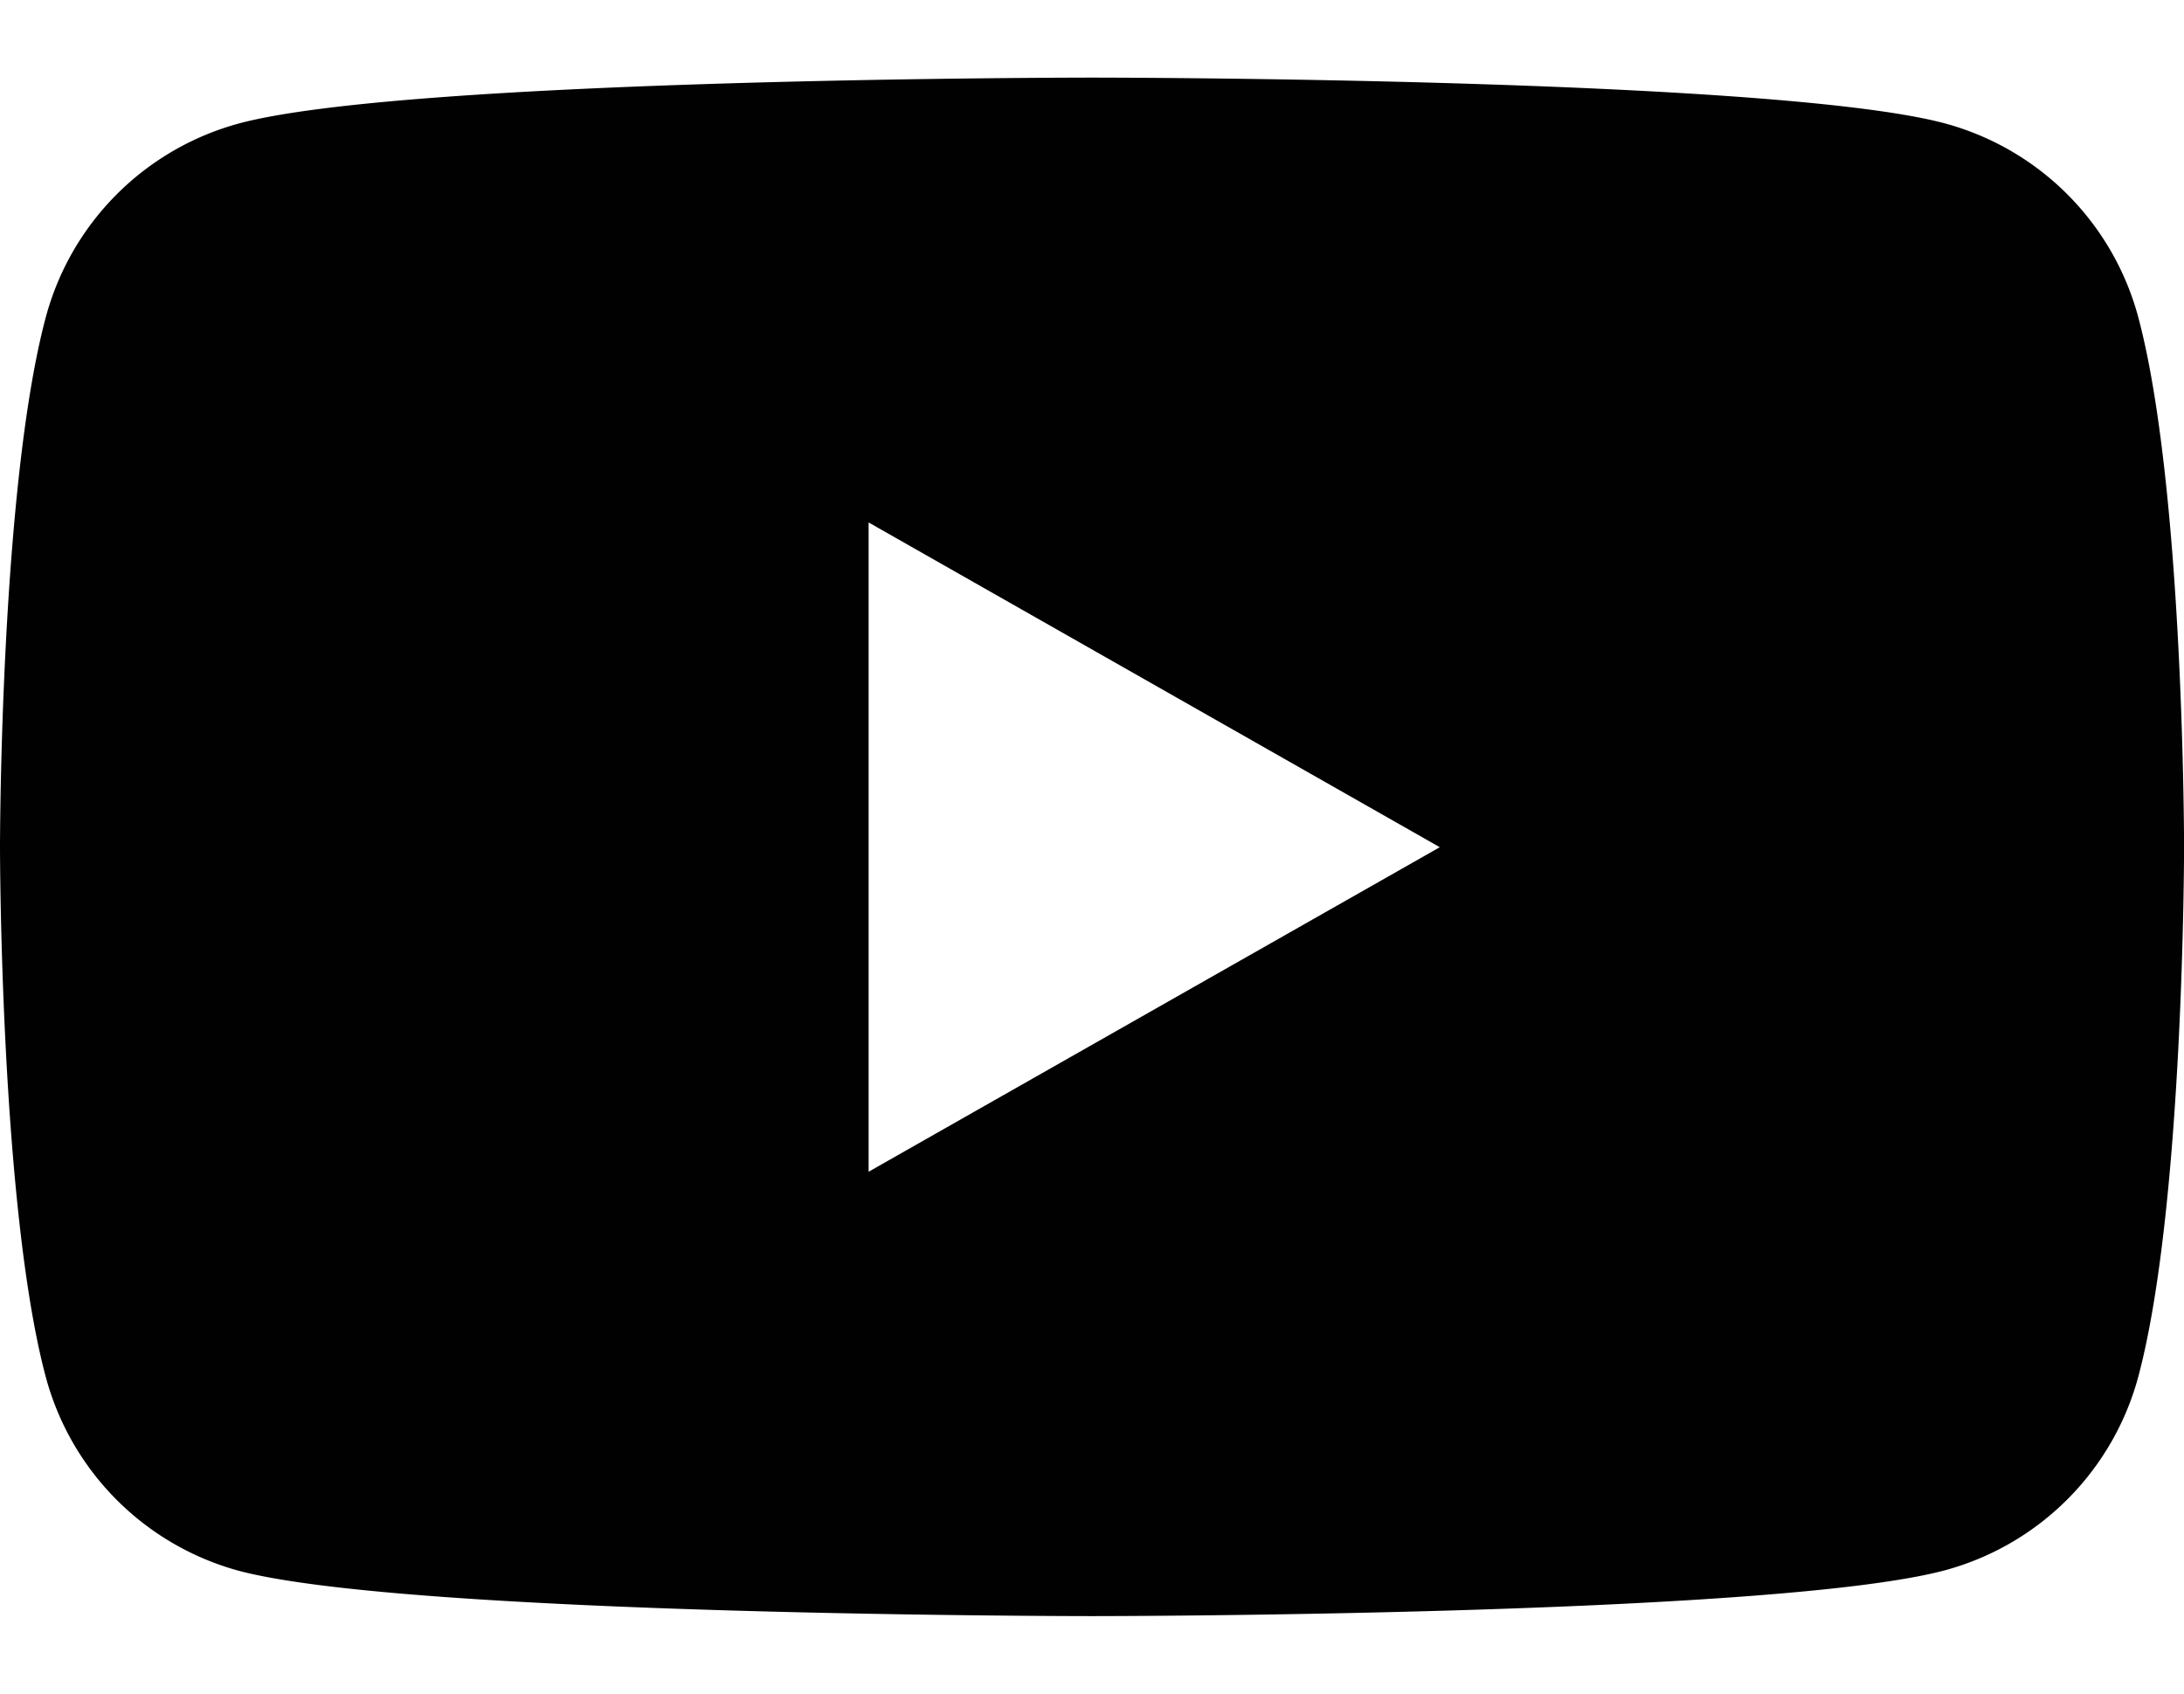 <svg xmlns="http://www.w3.org/2000/svg" viewBox="0 0 313.54 243.18"><path d="M307 45.63a39.4 39.4 0 00-27.72-27.9c-24.45-6.59-122.5-6.59-122.5-6.59s-98.05 0-122.5 6.59a39.4 39.4 0 00-27.73 27.9C0 70.24 0 121.59 0 121.59s0 51.35 6.55 76a39.42 39.42 0 0027.72 27.9C58.72 232 156.77 232 156.77 232s98 0 122.5-6.59A39.42 39.42 0 00307 197.55c6.55-24.61 6.55-76 6.55-76s-.01-51.31-6.55-75.92zM124.7 168.21V75l82 46.62z" fill="#010101"/></svg>